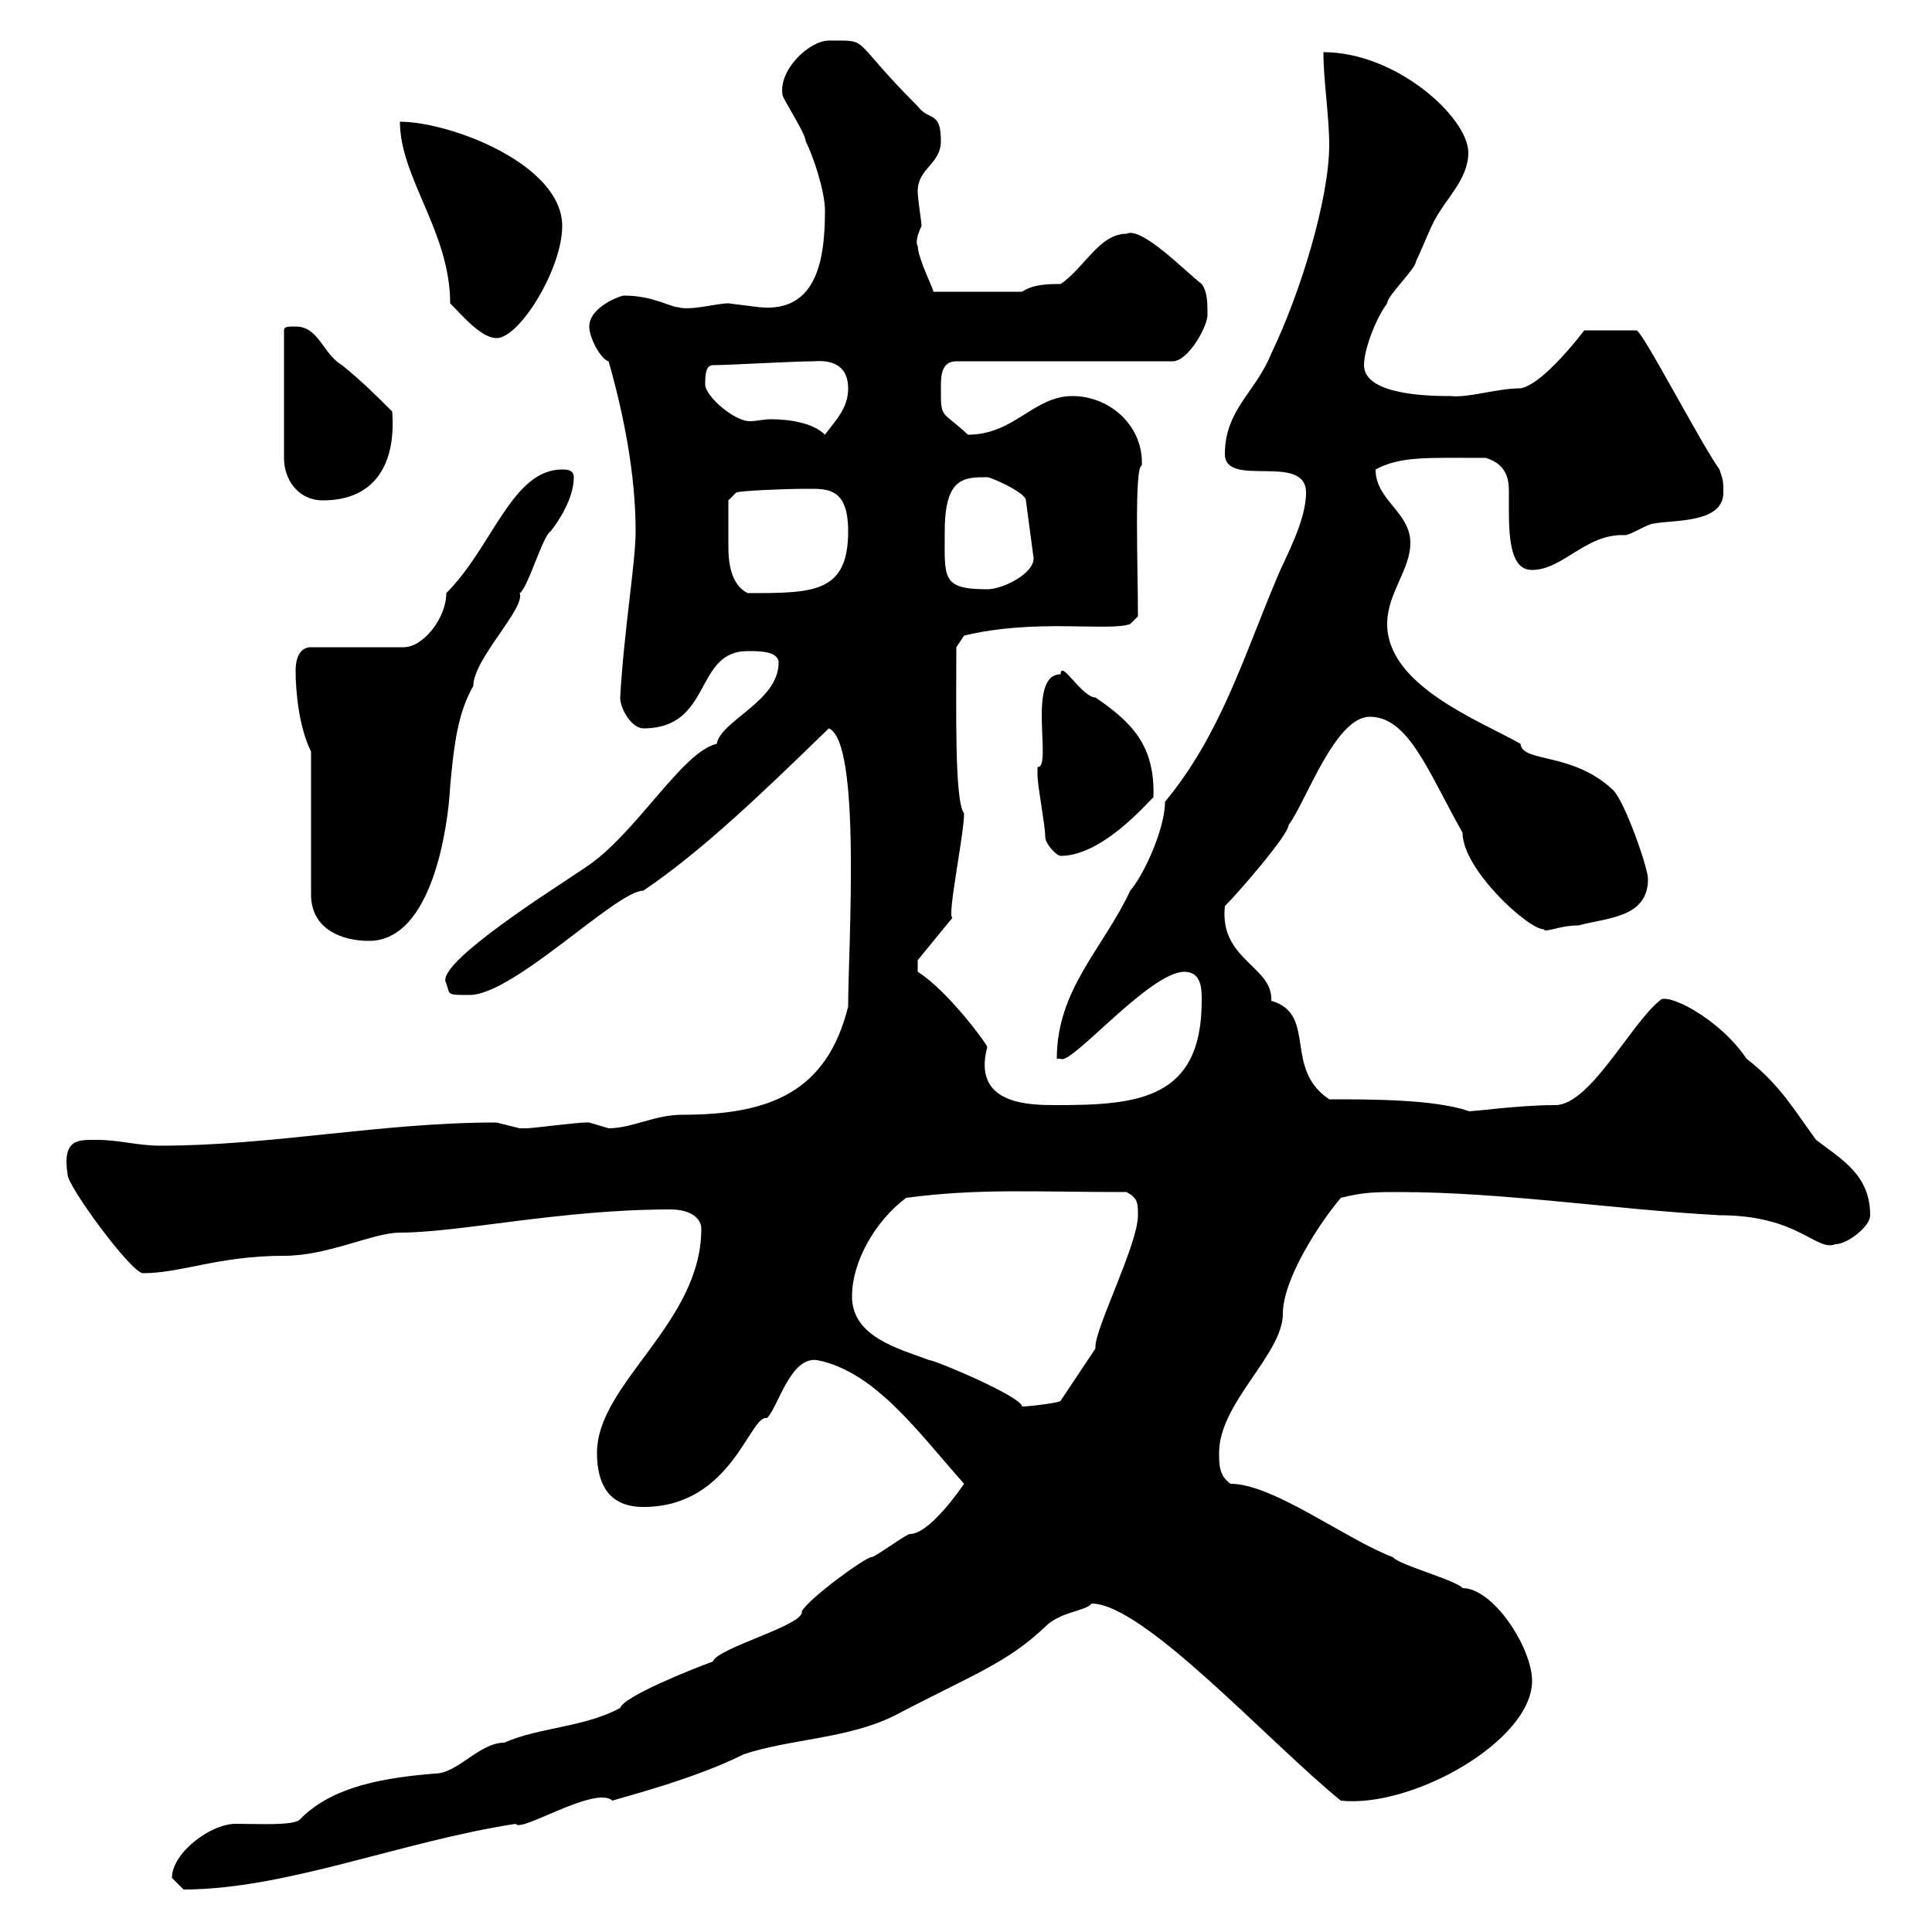 <svg xmlns="http://www.w3.org/2000/svg" xmlns:xlink="http://www.w3.org/1999/xlink" width="300" height="300"><path d="M26.70 291.60C26.70 291.60 28.50 293.40 28.50 293.40C44.40 293.40 62.40 285.90 80.10 283.20C80.70 284.70 92.40 277.20 95.10 279.60C96.90 279 107.70 276.30 115.50 272.40C122.70 270 131.70 270 138.90 266.40C150.90 260.10 156.30 258.30 162.30 252.60C164.70 250.20 168.60 250.20 169.50 249C177.60 249 197.10 270.60 208.20 279.60C219.30 280.80 237.90 270.30 237.90 261C237.90 255.90 231.90 246.60 227.10 246.60C226.20 245.40 217.20 243 216.30 241.80C209.10 239.10 197.70 230.40 191.10 230.40C189.30 229.20 189.30 227.40 189.30 225.60C189.30 217.80 199.20 210.30 199.20 204C199.20 198.60 204.90 189.90 208.20 186C211.80 185.10 213.60 185.10 217.20 185.10C233.40 185.10 250.50 187.80 267 188.70C279.30 188.70 282 194.40 285 193.20C286.80 193.20 290.40 190.50 290.40 188.70C290.40 182.40 285.90 180 282 177C278.70 172.50 276.30 168.30 271.20 164.40C267 158.10 258.60 153.90 257.70 155.40C253.20 159 246.90 171.60 241.50 171.60C235.20 171.60 227.70 172.80 228 172.50C222.60 170.70 213 170.70 206.40 170.70C199.20 165.90 204.60 157.50 197.40 155.40C197.70 150 189.30 149.10 190.20 140.70C192.30 138.60 200.10 129.60 200.10 128.10C202.80 124.50 207.30 111.30 212.70 111.30C218.70 111.30 221.70 119.70 227.10 129.30C227.10 135 237.30 144.30 239.70 144.30C240 144.90 242.10 143.70 245.10 143.70C249.60 142.50 255.90 142.50 255.90 136.50C255.90 134.70 252.30 124.50 250.50 122.70C244.20 116.70 236.40 118.50 236.10 115.50C229.80 111.90 215.40 106.50 215.40 96.90C215.40 92.10 219 88.50 219 84.30C219 79.50 213.60 77.70 213.60 72.90C217.50 70.80 221.70 71.10 230.70 71.10C233.70 72 234.30 74.10 234.30 76.20C234.30 77.40 234.30 78.30 234.30 79.50C234.30 85.50 235.20 88.50 237.90 88.50C242.70 88.50 246.30 82.80 252.30 83.10C253.20 83.10 255.90 81.30 256.80 81.30C259.80 80.70 267.60 81.30 267.60 76.50C267.60 74.70 267.60 74.70 267 72.90C264 68.70 255 51.30 254.10 51.30L246 51.30C246 51.30 239.70 59.70 236.10 60.30C232.50 60.30 228 61.80 225.30 61.50C222.60 61.50 211.80 61.50 211.80 56.70C211.80 54.30 213.60 49.50 215.40 47.10C215.40 45.90 219.90 41.70 219.90 40.50C220.80 38.70 221.70 36.30 222.60 34.50C224.40 30.90 228 27.90 228 23.70C228 18.30 216.90 8.10 205.50 8.10C205.50 12.60 206.40 18 206.40 22.50C206.40 30.90 201.90 45.60 197.40 54.90C195 60.90 190.20 63.60 190.20 70.50C190.20 75.90 202.80 70.20 202.80 76.50C202.80 81 199.50 86.70 198.30 89.70C193.20 101.70 189.60 114 180.90 124.50C180.90 128.70 177.60 135.90 175.50 138.30C171.30 147.30 164.10 153.60 164.10 164.40C164.10 164.40 164.70 164.40 164.70 164.40C166.20 165.60 178.50 150.90 183.90 150.90C186.60 150.90 186.60 153.60 186.60 155.40C186.60 170.70 176.70 171.60 164.10 171.60C159.90 171.60 150.90 171.60 153.30 162.60C153.60 162.60 147.30 153.90 142.50 150.90L142.50 149.10L147.90 142.50C147 142.50 149.70 129.60 149.70 126.30C148.20 124.50 148.50 109.80 148.50 100.50L149.70 98.70C160.80 96 172.20 98.10 175.50 96.90L176.70 95.70C176.70 88.20 176.10 72.30 177.30 72.30C177.60 66.30 172.50 61.50 166.50 61.50C160.50 61.50 157.50 67.50 150.30 67.50C146.10 63.60 146.10 65.10 146.10 60.30C146.10 58.50 146.10 56.10 148.50 56.10L182.10 56.10C184.50 56.10 187.50 50.70 187.50 48.90C187.50 47.10 187.50 45.30 186.60 44.10C184.20 42.30 177.30 35.10 174.90 36.30C170.70 36.30 168.30 41.70 164.70 44.10C162.90 44.10 160.50 44.10 158.70 45.30L144.90 45.30C145.20 45.30 142.50 40.20 142.50 38.10C142.50 38.40 141.90 37.50 143.10 35.10C143.10 34.50 142.50 30.90 142.50 29.70C142.50 26.10 146.10 25.50 146.10 21.90C146.10 17.10 144.30 18.90 142.50 16.50C131.70 5.70 135.30 6.30 128.70 6.30C125.70 6.30 120.90 10.80 121.50 14.70C121.50 15.30 125.10 20.70 125.10 21.90C126.30 24.30 128.10 29.70 128.10 32.70C128.10 40.20 126.90 48.60 117.90 47.70C117.90 47.70 113.10 47.10 113.10 47.10C111.30 47.10 107.10 48.30 105.30 47.70C104.10 47.70 101.40 45.90 96.90 45.90C96.30 45.90 91.50 47.70 91.50 50.70C91.50 52.50 93.30 55.80 94.50 56.10C96.90 64.50 98.70 73.80 98.70 82.50C98.70 87.30 96.90 97.80 96.30 108.30C96.30 110.10 98.10 113.10 99.90 113.10C110.70 113.10 107.70 101.10 116.10 101.10C117.90 101.10 120.90 101.10 120.90 102.90C120.90 108.90 111.90 111.90 111.30 115.50C105.90 116.70 98.70 129.60 90.90 134.70C87 137.40 67.20 149.70 69.30 152.70C69.90 154.50 69.30 154.50 72.90 154.50C79.80 154.50 95.70 138.30 99.90 138.30C109.20 132 118.50 123 128.70 113.10C133.80 115.20 131.70 147.30 131.70 156.30C128.40 169.50 119.70 173.10 105.90 173.10C101.70 173.10 98.10 175.20 94.50 175.20C94.50 175.20 91.50 174.30 91.50 174.30C90.90 174.30 90.90 174.30 90.90 174.30C89.70 174.30 82.50 175.20 81.90 175.20C81.90 175.20 81.90 175.20 80.70 175.20C80.70 175.20 77.10 174.30 77.10 174.30C59.10 174.30 42.30 177.90 24.90 177.90C21.30 177.90 18.60 177 15 177C12.30 177 9.60 176.70 10.50 182.40C10.50 184.20 20.40 197.70 22.20 197.70C28.20 197.70 33.90 195 44.10 195C51 195 57.90 191.40 62.10 191.40C71.40 191.40 87 187.80 104.10 187.80C107.40 187.80 108.90 189.30 108.90 190.80C108.90 205.50 92.70 214.80 92.70 225.60C92.70 230.40 94.50 234 99.90 234C113.70 234 116.40 219.60 119.10 220.20C120.90 218.40 122.70 210.60 126.90 211.20C135.90 213 142.50 222.30 149.70 230.40C149.10 231.30 144.30 238.20 141.30 238.20C140.70 238.20 135.90 241.80 135.30 241.80C134.40 241.80 125.70 248.10 124.50 250.20C125.10 252.30 111.30 255.90 110.70 258C107.40 259.20 96.90 263.40 96.30 265.20C90.90 268.20 83.70 268.20 78.30 270.60C74.40 270.60 71.10 275.40 67.50 275.40C60.30 276 51.60 277.20 46.50 282.60C45.30 283.50 40.20 283.20 36.60 283.20C32.70 283.20 26.70 287.70 26.70 291.60ZM132.30 201.30C132.30 195.90 135.90 189.60 140.70 186C152.10 184.50 160.50 185.10 174.90 185.10C176.70 186 176.70 186.90 176.70 188.70C176.70 193.20 170.10 206.10 170.10 209.10C170.10 209.40 170.10 209.40 170.10 209.40L164.70 217.50C164.70 217.80 159.90 218.40 158.70 218.40C158.70 216.90 145.20 211.20 144.30 211.20C139.50 209.40 132.30 207.60 132.30 201.30ZM48.30 116.70L48.30 138.90C48.30 144.30 53.10 146.10 57.30 146.10C67.20 146.10 69.60 128.10 69.90 122.10C70.50 115.50 71.10 110.70 73.50 106.50C73.50 102.30 81.60 94.50 80.70 92.10C81.90 91.50 84.30 83.10 85.50 82.50C86.70 81 89.10 77.40 89.10 74.10C89.10 72.90 87.90 72.90 87.30 72.90C79.50 72.90 76.50 84.90 69.30 92.10C69.30 96 65.70 100.50 62.70 100.50L48.30 100.50C46.50 100.50 45.90 102.30 45.90 104.10C45.90 107.70 46.50 113.10 48.30 116.70ZM162.30 129.90C162.30 131.10 164.10 132.90 164.70 132.90C171.90 132.90 179.70 122.70 179.10 123.90C179.40 115.80 175.80 112.20 170.10 108.30C168 108.30 164.70 102.30 164.70 104.70C159.30 104.70 163.50 119.40 161.10 119.10C161.10 119.10 161.10 120.30 161.10 120.30C161.10 122.10 162.30 128.10 162.30 129.90ZM113.10 81.30C113.10 80.70 113.10 77.70 113.10 77.70L114.30 76.50C114.60 76.20 122.10 75.90 125.10 75.90C128.40 75.90 131.70 75.60 131.70 82.50C131.70 92.10 126.30 92.10 116.10 92.10C113.70 90.90 113.10 87.90 113.10 84.90C113.10 83.40 113.10 82.50 113.10 81.30ZM146.70 82.50C146.70 74.10 149.70 74.10 153.30 74.10C153.90 74.10 159.30 76.50 159.30 77.70L160.50 86.70C160.50 89.10 155.70 91.50 153.30 91.50C146.10 91.50 146.70 89.70 146.70 82.50ZM45.90 50.70C44.70 50.70 44.10 50.70 44.10 51.30L44.10 71.10C44.10 74.70 46.50 77.70 50.10 77.70C58.50 77.70 61.50 71.70 60.90 63.90C58.50 61.50 56.10 59.10 53.10 56.70C50.10 54.90 49.50 50.70 45.90 50.70ZM109.50 59.70C109.50 58.50 109.50 56.70 110.70 56.70C113.10 56.70 123.30 56.10 126.30 56.10C129.90 55.80 131.70 57.30 131.70 60.30C131.70 63.30 129.90 65.10 128.10 67.50C126.30 65.70 122.70 65.10 119.70 65.10C118.50 65.10 117.60 65.40 116.40 65.40C114 65.40 109.50 61.50 109.50 59.70ZM69.90 47.10C71.70 48.90 74.70 52.50 77.10 52.50C80.70 52.50 87.30 41.70 87.30 35.10C87.30 25.50 69.90 18.90 62.10 18.90C62.10 27.60 69.90 36 69.90 47.10Z"/></svg>
